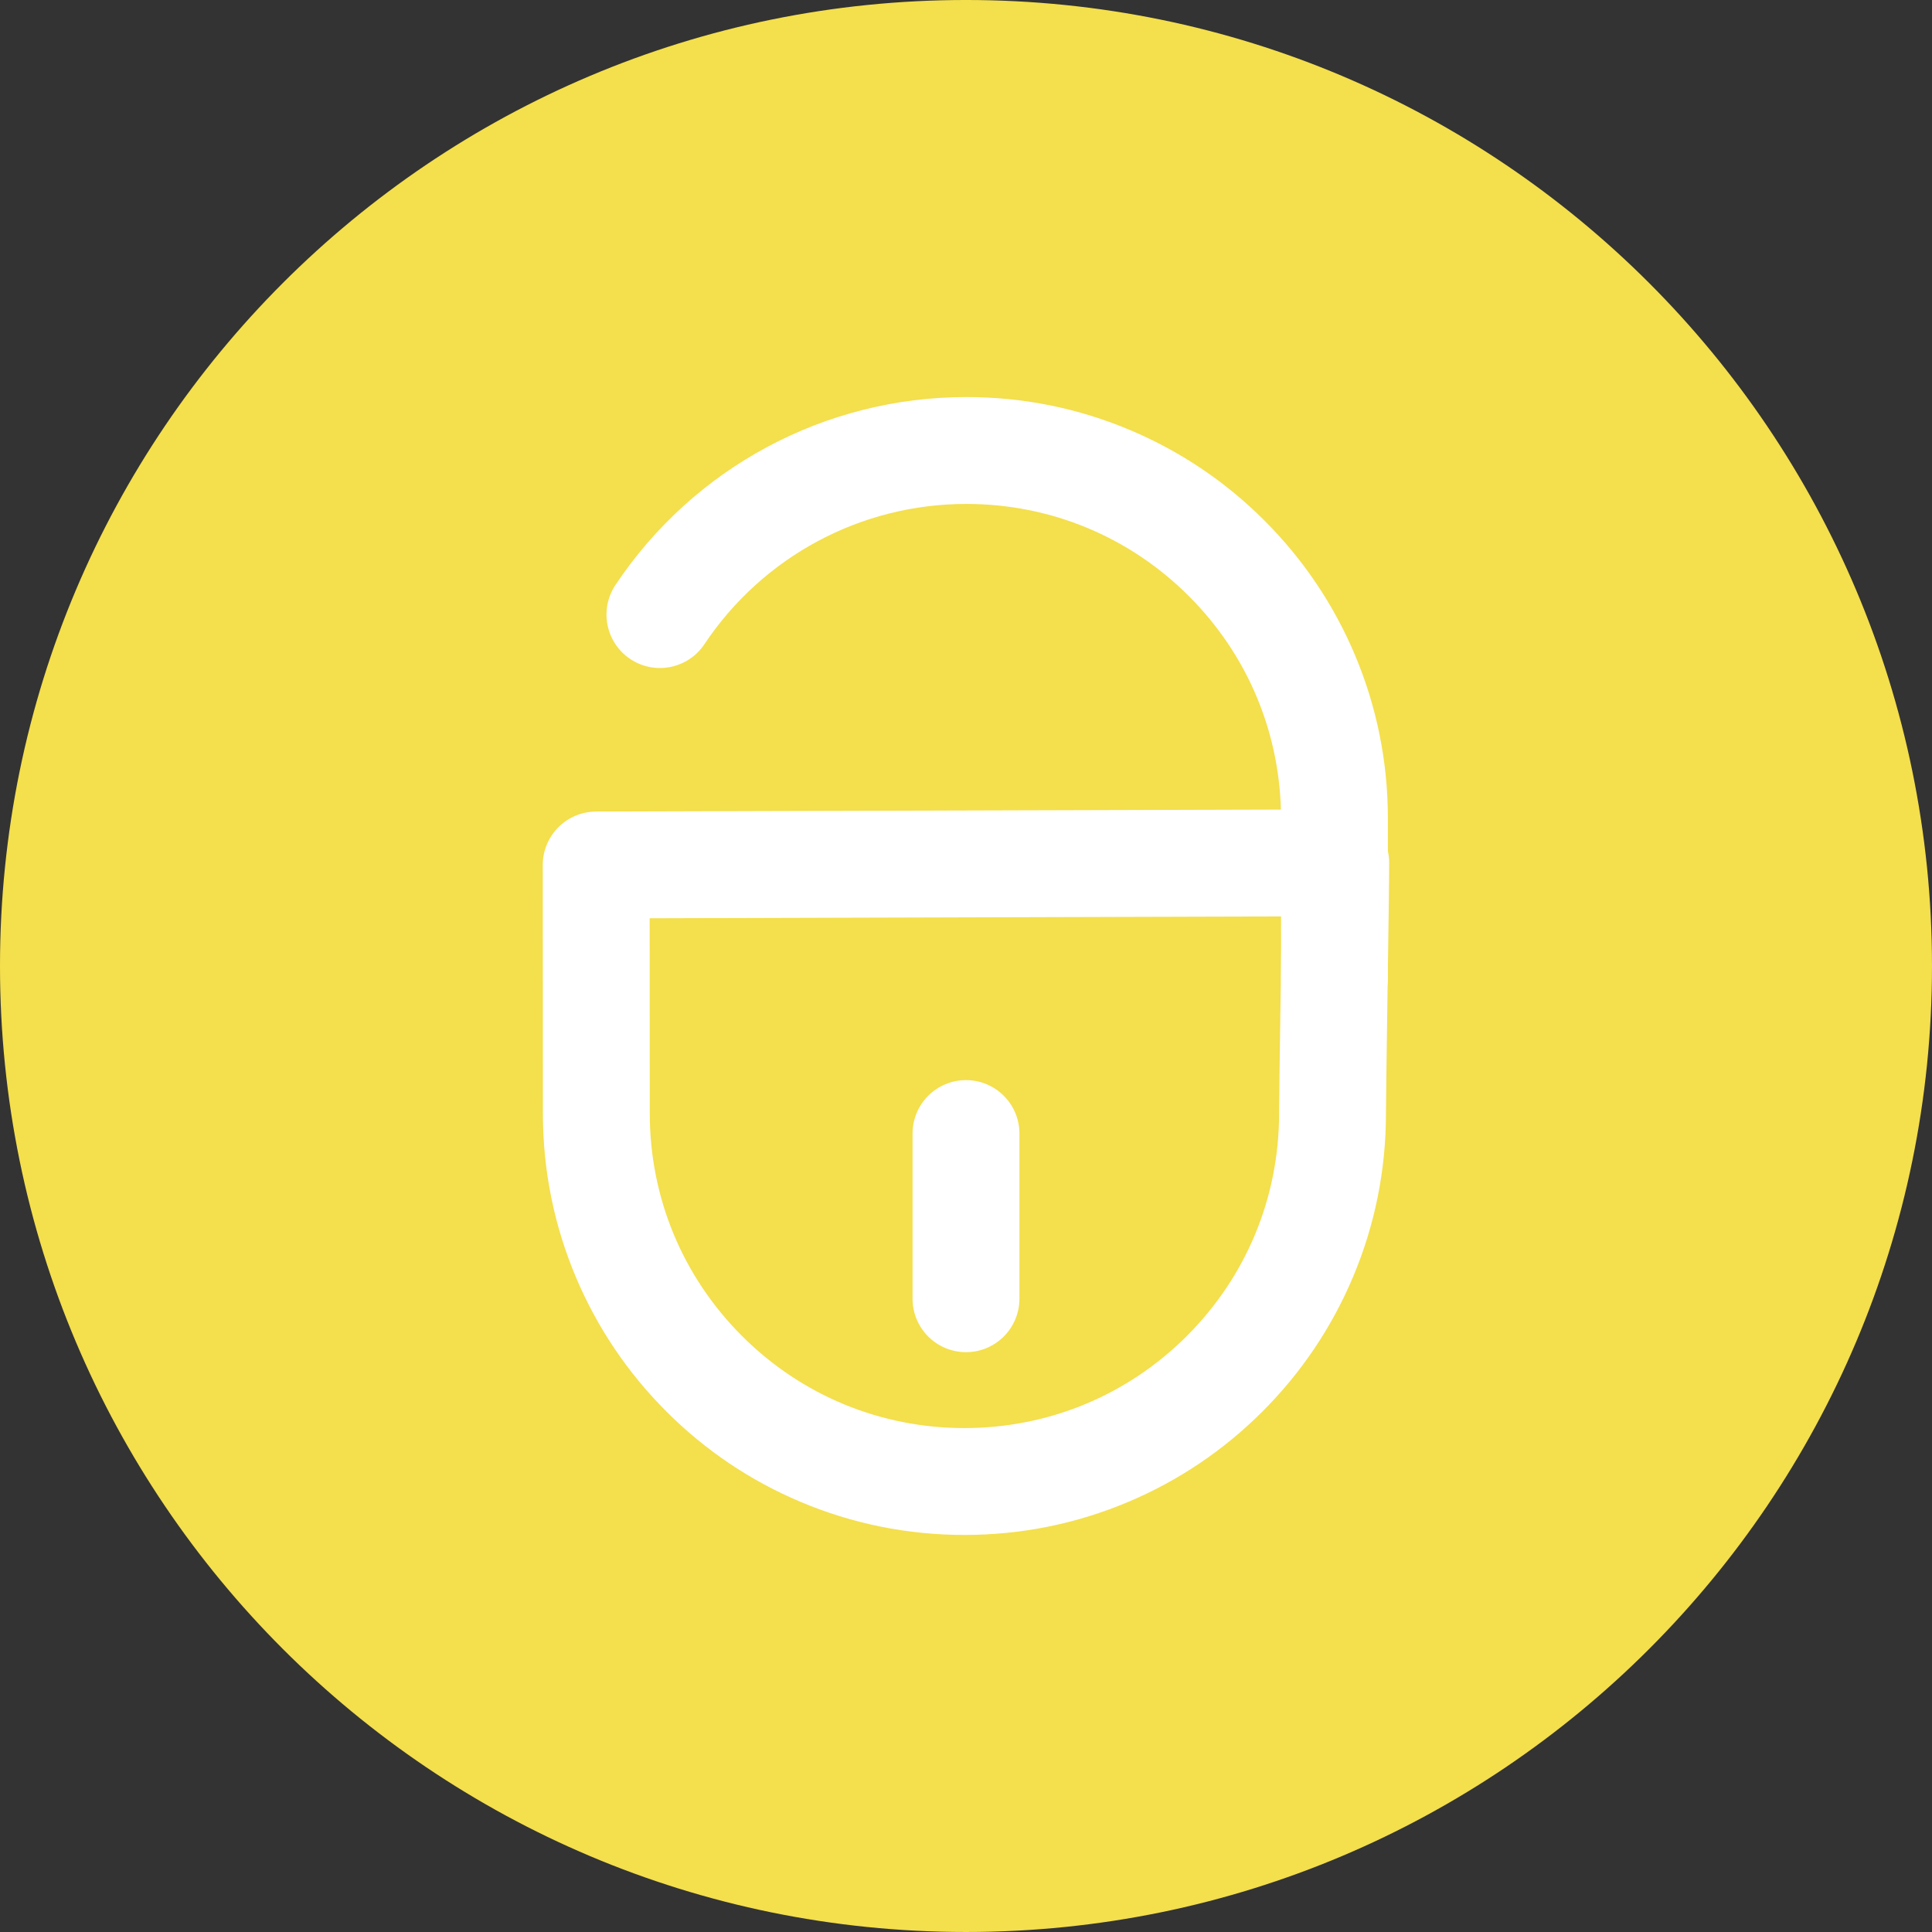 <?xml version="1.0" encoding="UTF-8" standalone="no"?>
<!-- Created with Inkscape (http://www.inkscape.org/) -->

<svg
   xmlns:dc="http://purl.org/dc/elements/1.1/"
   xmlns:cc="http://creativecommons.org/ns#"
   xmlns:rdf="http://www.w3.org/1999/02/22-rdf-syntax-ns#"
   xmlns:svg="http://www.w3.org/2000/svg"
   xmlns="http://www.w3.org/2000/svg"
   xmlns:sodipodi="http://sodipodi.sourceforge.net/DTD/sodipodi-0.dtd"
   xmlns:inkscape="http://www.inkscape.org/namespaces/inkscape"
   width="37.042mm"
   height="37.042mm"
   viewBox="0 0 131.25 131.25"
   id="svg6491"
   version="1.1"
   inkscape:version="0.91 r13725"
   sodipodi:docname="icon-lock.svg">
  <rect x="0" y="0" width="131.25" height="131.25" fill="#333333" stroke="none"/>
  <defs
     id="defs6493">
    <clipPath
       clipPathUnits="userSpaceOnUse"
       id="clipPath1632">
      <path
         d="m 0,2207 1366,0 L 1366,0 0,0 0,2207 Z"
         id="path1634"
         inkscape:connector-curvature="0" />
    </clipPath>
    <clipPath
       clipPathUnits="userSpaceOnUse"
       id="clipPath1698">
      <path
         d="m 0,2207 1366,0 L 1366,0 0,0 0,2207 Z"
         id="path1700"
         inkscape:connector-curvature="0" />
    </clipPath>
  </defs>
  <sodipodi:namedview
     id="base"
     pagecolor="#ffffff"
     bordercolor="#666666"
     borderopacity="1.0"
     inkscape:pageopacity="0.0"
     inkscape:pageshadow="2"
     inkscape:zoom="0.98994949"
     inkscape:cx="194.09344"
     inkscape:cy="-100.2076"
     inkscape:document-units="px"
     inkscape:current-layer="layer1"
     showgrid="false"
     inkscape:window-width="1855"
     inkscape:window-height="1056"
     inkscape:window-x="65"
     inkscape:window-y="24"
     inkscape:window-maximized="1"
     fit-margin-top="0"
     fit-margin-left="0"
     fit-margin-right="0"
     fit-margin-bottom="0" />
  <g
     inkscape:label="1. réteg"
     inkscape:groupmode="layer"
     id="layer1"
     transform="translate(-207.229,-531.317)">
    <g
       transform="matrix(1.25,0,0,-1.25,-722.625,2019.449)"
       id="g6790">
      <g
         id="g6749">
        <g
           id="g1736"
           transform="translate(848.883,1138.006)">
          <path
             d="m 0,0 c 0,-28.995 -23.505,-52.5 -52.5,-52.5 -28.995,0 -52.5,23.505 -52.5,52.5 0,28.994 23.505,52.5 52.5,52.5 C -23.505,52.5 0,28.994 0,0"
             style="fill:#f4df4d;fill-opacity:1;fill-rule:nonzero;stroke:none"
             id="path1738"
             inkscape:connector-curvature="0" />
        </g>
        <g
           id="g1740"
           transform="translate(779.191,1140.6)">
          <path
             d="m 0,0 c 0.001,-1.496 0.002,-3.07 0.003,-4.59 0.001,-2.276 0.003,-4.43 0.003,-6.016 0,-4.568 1.778,-8.862 5.009,-12.092 3.229,-3.23 7.524,-5.009 12.091,-5.009 4.569,0 8.863,1.779 12.093,5.009 3.23,3.23 5.009,7.524 5.009,12.092 0,0.67 0.037,3.215 0.08,6.164 0.023,1.536 0.046,3.174 0.065,4.542 L 0,0 Z m 17.106,-33.515 c -3.09,0 -6.091,0.607 -8.918,1.802 -2.728,1.153 -5.177,2.805 -7.28,4.908 -2.103,2.103 -3.755,4.553 -4.909,7.281 -1.195,2.826 -1.801,5.827 -1.801,8.918 0,1.585 -0.002,3.738 -0.003,6.012 -0.002,2.551 -0.004,5.256 -0.004,7.49 0,1.599 1.295,2.898 2.896,2.903 l 40.192,0.117 0.008,0 c 0.77,0 1.507,-0.305 2.051,-0.848 0.547,-0.545 0.853,-1.284 0.853,-2.055 0,-0.955 -0.048,-4.303 -0.096,-7.54 -0.039,-2.68 -0.079,-5.452 -0.079,-6.079 0,-3.091 -0.607,-6.092 -1.802,-8.918 -1.154,-2.728 -2.806,-5.178 -4.908,-7.281 -2.104,-2.103 -4.553,-3.755 -7.282,-4.908 -2.826,-1.195 -5.826,-1.802 -8.918,-1.802"
             style="fill:#ffffff;fill-opacity:1;fill-rule:nonzero;stroke:none"
             id="path1742"
             inkscape:connector-curvature="0" />
        </g>
        <g
           id="g1744"
           transform="translate(816.411,1134.489)">
          <path
             d="m 0,0 c -1.604,0 -2.903,1.3 -2.903,2.903 l -10e-4,0.668 c -10e-4,3.295 -0.003,6.395 -0.003,7.957 0,4.568 -1.779,8.863 -5.009,12.092 -3.23,3.23 -7.524,5.009 -12.092,5.009 -5.73,0 -11.053,-2.851 -14.238,-7.625 -0.89,-1.334 -2.693,-1.694 -4.027,-0.805 -1.334,0.891 -1.695,2.694 -0.804,4.028 4.264,6.393 11.393,10.21 19.069,10.21 3.092,0 6.092,-0.606 8.918,-1.802 2.729,-1.154 5.178,-2.805 7.281,-4.908 2.103,-2.103 3.754,-4.553 4.909,-7.281 1.195,-2.826 1.801,-5.827 1.801,-8.918 0,-1.562 0.001,-4.66 0.003,-7.954 l 0,-0.669 C 2.905,1.302 1.605,0.001 0.002,0 L 0,0 Z"
             style="fill:#ffffff;fill-opacity:1;fill-rule:nonzero;stroke:none"
             id="path1746"
             inkscape:connector-curvature="0" />
        </g>
      </g>
      <g
         transform="translate(796.383,1117.018)"
         id="g1752">
        <path
           inkscape:connector-curvature="0"
           id="path1754"
           style="fill:#ffffff;fill-opacity:1;fill-rule:nonzero;stroke:none"
           d="m 0,0 c -1.604,0 -2.904,1.301 -2.904,2.904 l 0,8.977 c 0,1.603 1.3,2.904 2.904,2.904 1.604,0 2.904,-1.301 2.904,-2.904 l 0,-8.977 C 2.904,1.301 1.604,0 0,0" />
      </g>
    </g>
  </g>
</svg>
